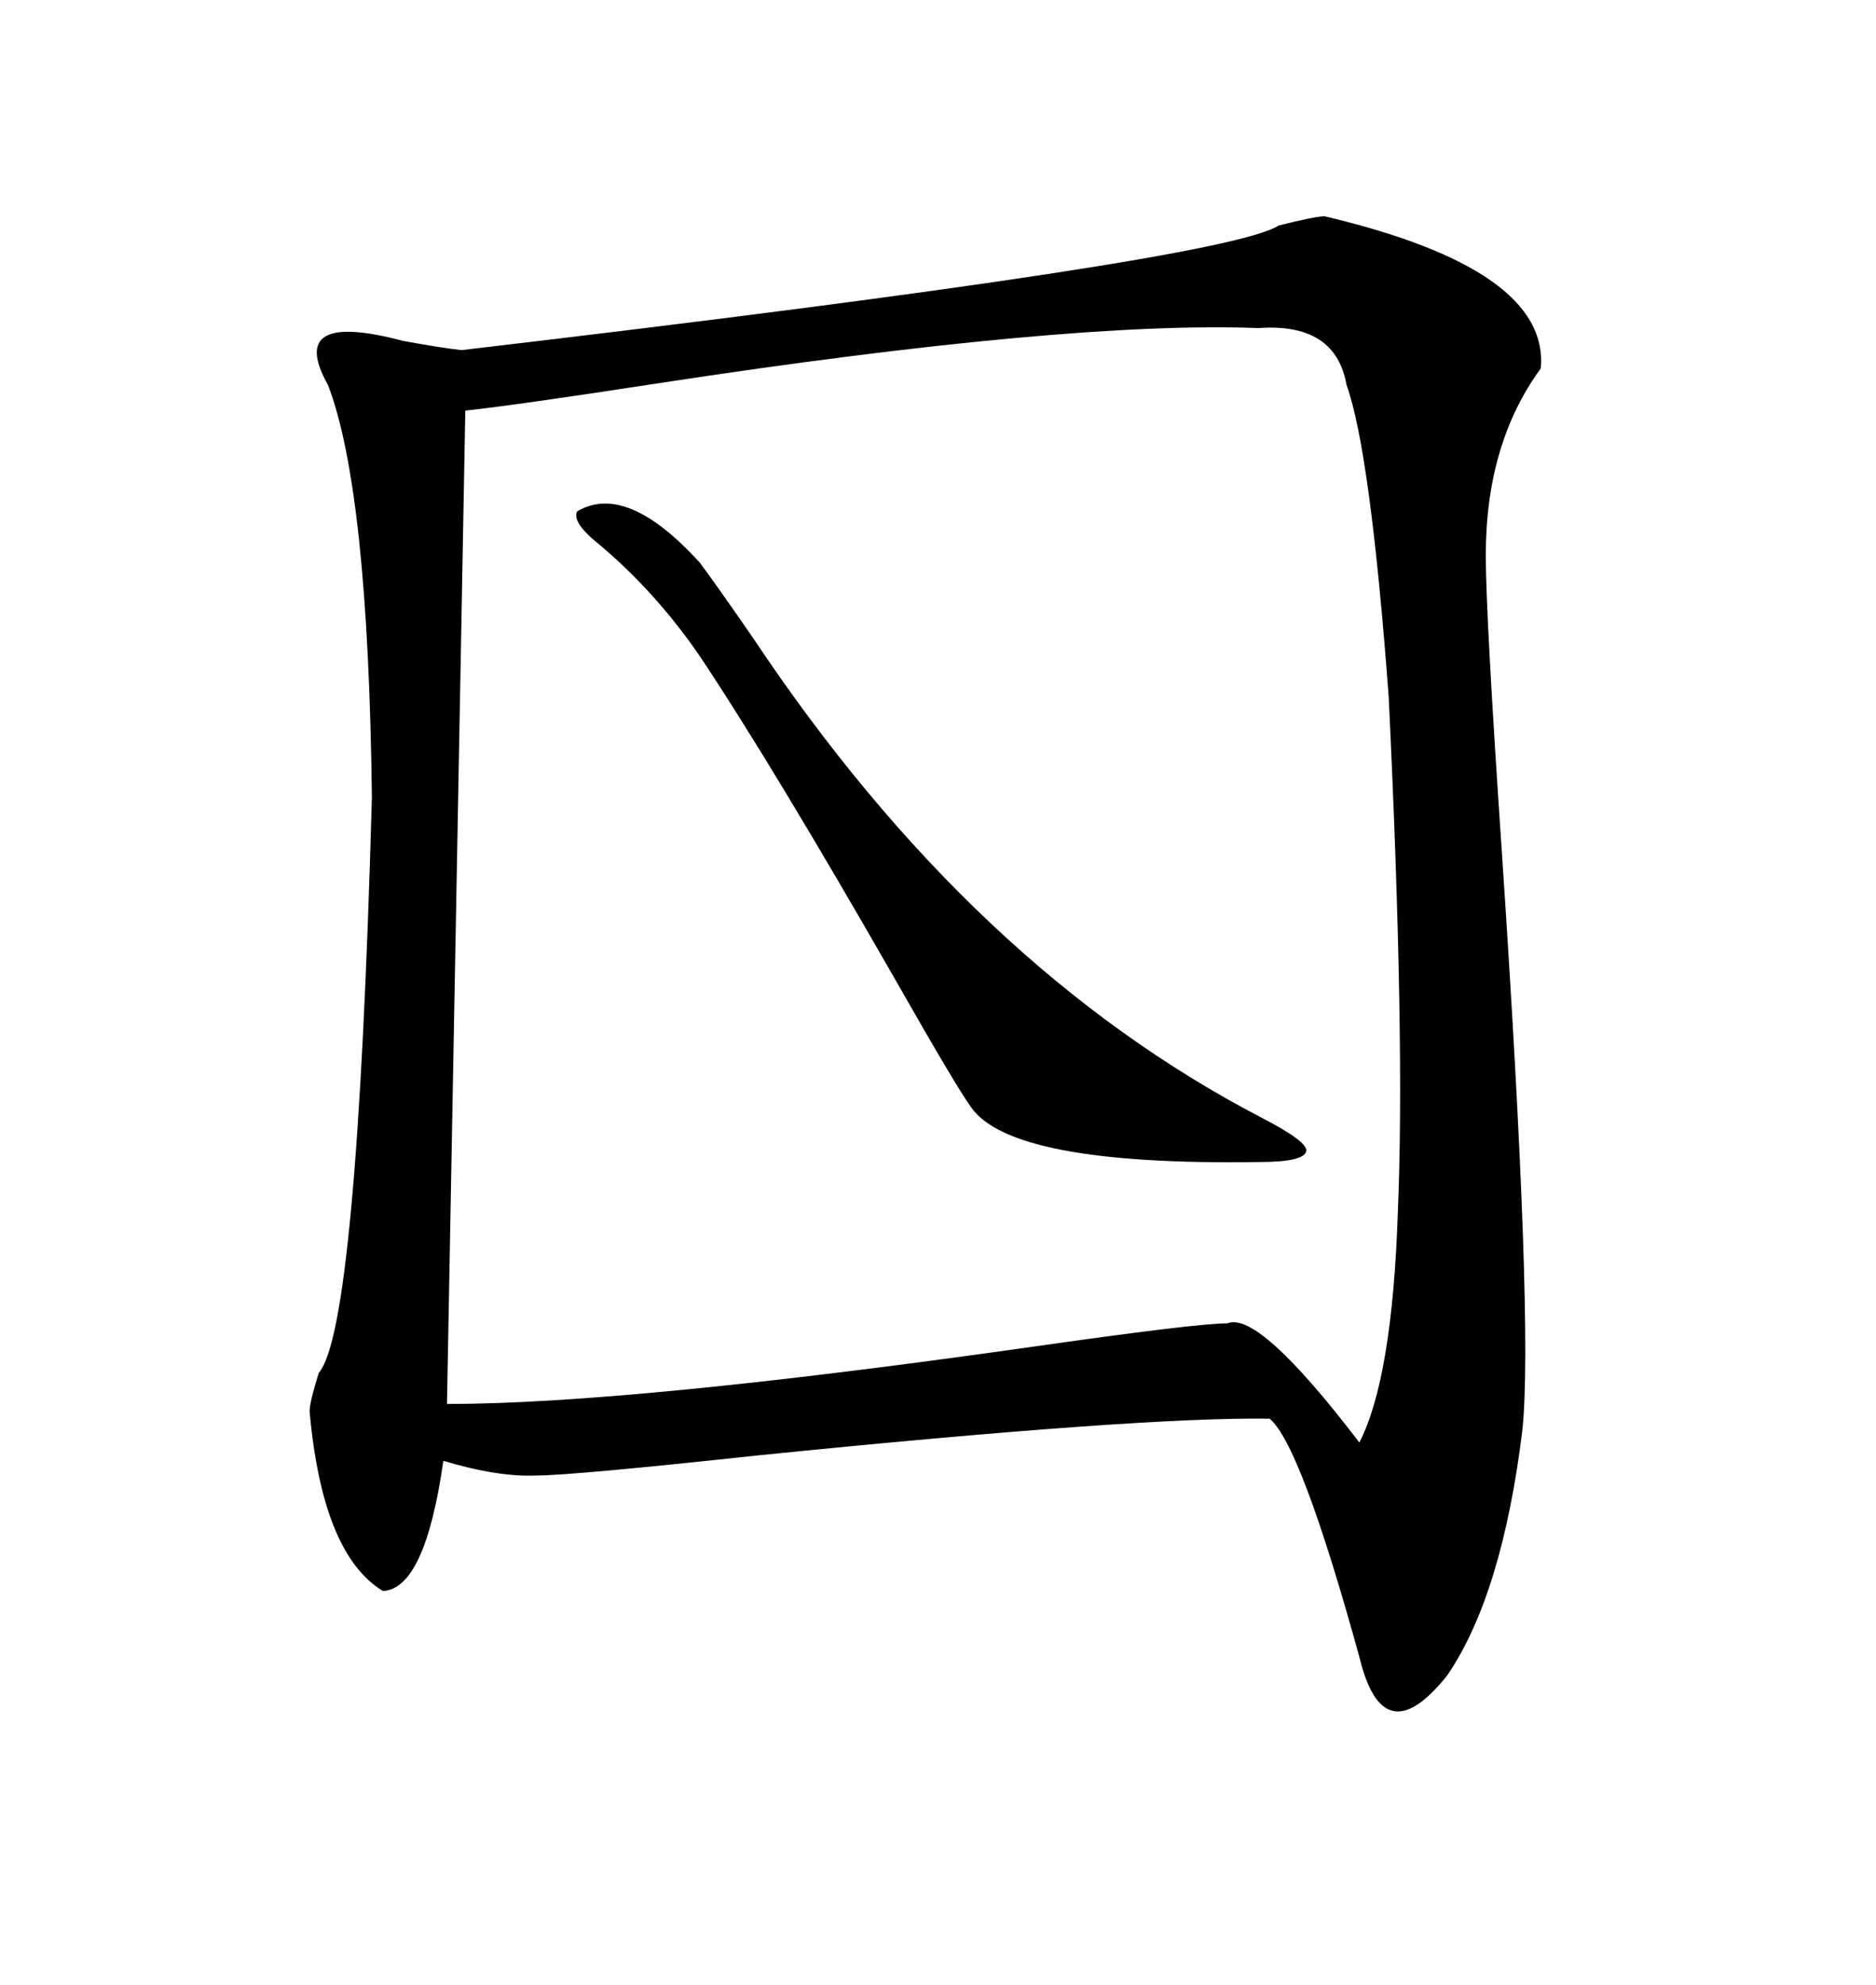 <svg xmlns="http://www.w3.org/2000/svg" xmlns:xlink="http://www.w3.org/1999/xlink" width="300" height="317.285"><path d="M211.82 34.57L211.82 34.57Q247.85 43.07 246.39 58.89L246.39 58.89Q237.60 70.90 237.60 88.77L237.60 88.77Q237.60 98.44 240.23 137.11L240.23 137.11Q245.21 211.52 243.46 228.52L243.46 228.52Q240.23 254.88 231.45 267.77L231.45 267.77Q221.19 280.66 217.38 264.84L217.38 264.84Q208.01 230.86 203.03 226.76L203.03 226.76Q182.23 226.46 121.29 232.62L121.29 232.62Q91.41 235.84 85.84 235.84L85.84 235.84Q79.69 236.13 70.90 233.50L70.90 233.50Q67.97 254.00 61.23 254.30L61.23 254.30Q51.56 248.44 49.51 225.59L49.51 225.59Q49.51 224.12 50.98 219.43L50.98 219.43Q57.13 212.40 59.47 127.44L59.47 127.44Q58.89 78.22 52.44 61.52L52.44 61.52Q45.70 49.51 64.45 54.49L64.45 54.49Q70.90 55.66 73.83 55.96L73.83 55.96Q196.00 41.60 204.49 36.04L204.49 36.04Q210.35 34.57 211.82 34.57ZM201.27 52.44L201.27 52.44Q170.80 51.27 105.47 61.23L105.47 61.23Q82.62 64.75 74.41 65.63L74.41 65.63L71.48 224.41Q100.49 224.41 164.65 215.33L164.65 215.33Q191.31 211.52 196.29 211.52L196.29 211.52Q201.27 209.47 217.38 230.57L217.38 230.57Q222.66 220.31 223.54 193.65L223.54 193.65Q224.71 166.11 222.07 111.33L222.07 111.33Q219.14 72.07 215.33 61.52L215.33 61.52Q213.57 51.56 201.27 52.44ZM111.91 89.94L111.91 89.94Q114.55 93.46 120.41 101.95L120.41 101.95Q155.57 154.69 201.86 178.71L201.86 178.71Q209.18 182.52 208.89 183.98L208.89 183.98Q208.59 185.74 201.27 185.74L201.27 185.74Q161.72 186.33 155.27 176.95L155.27 176.95Q152.93 173.73 143.26 156.74L143.26 156.74Q123.63 122.46 111.91 104.88L111.91 104.88Q104.88 94.63 95.80 87.01L95.80 87.01Q91.41 83.50 92.29 81.74L92.29 81.74Q100.20 77.05 111.91 89.94Z"/></svg>